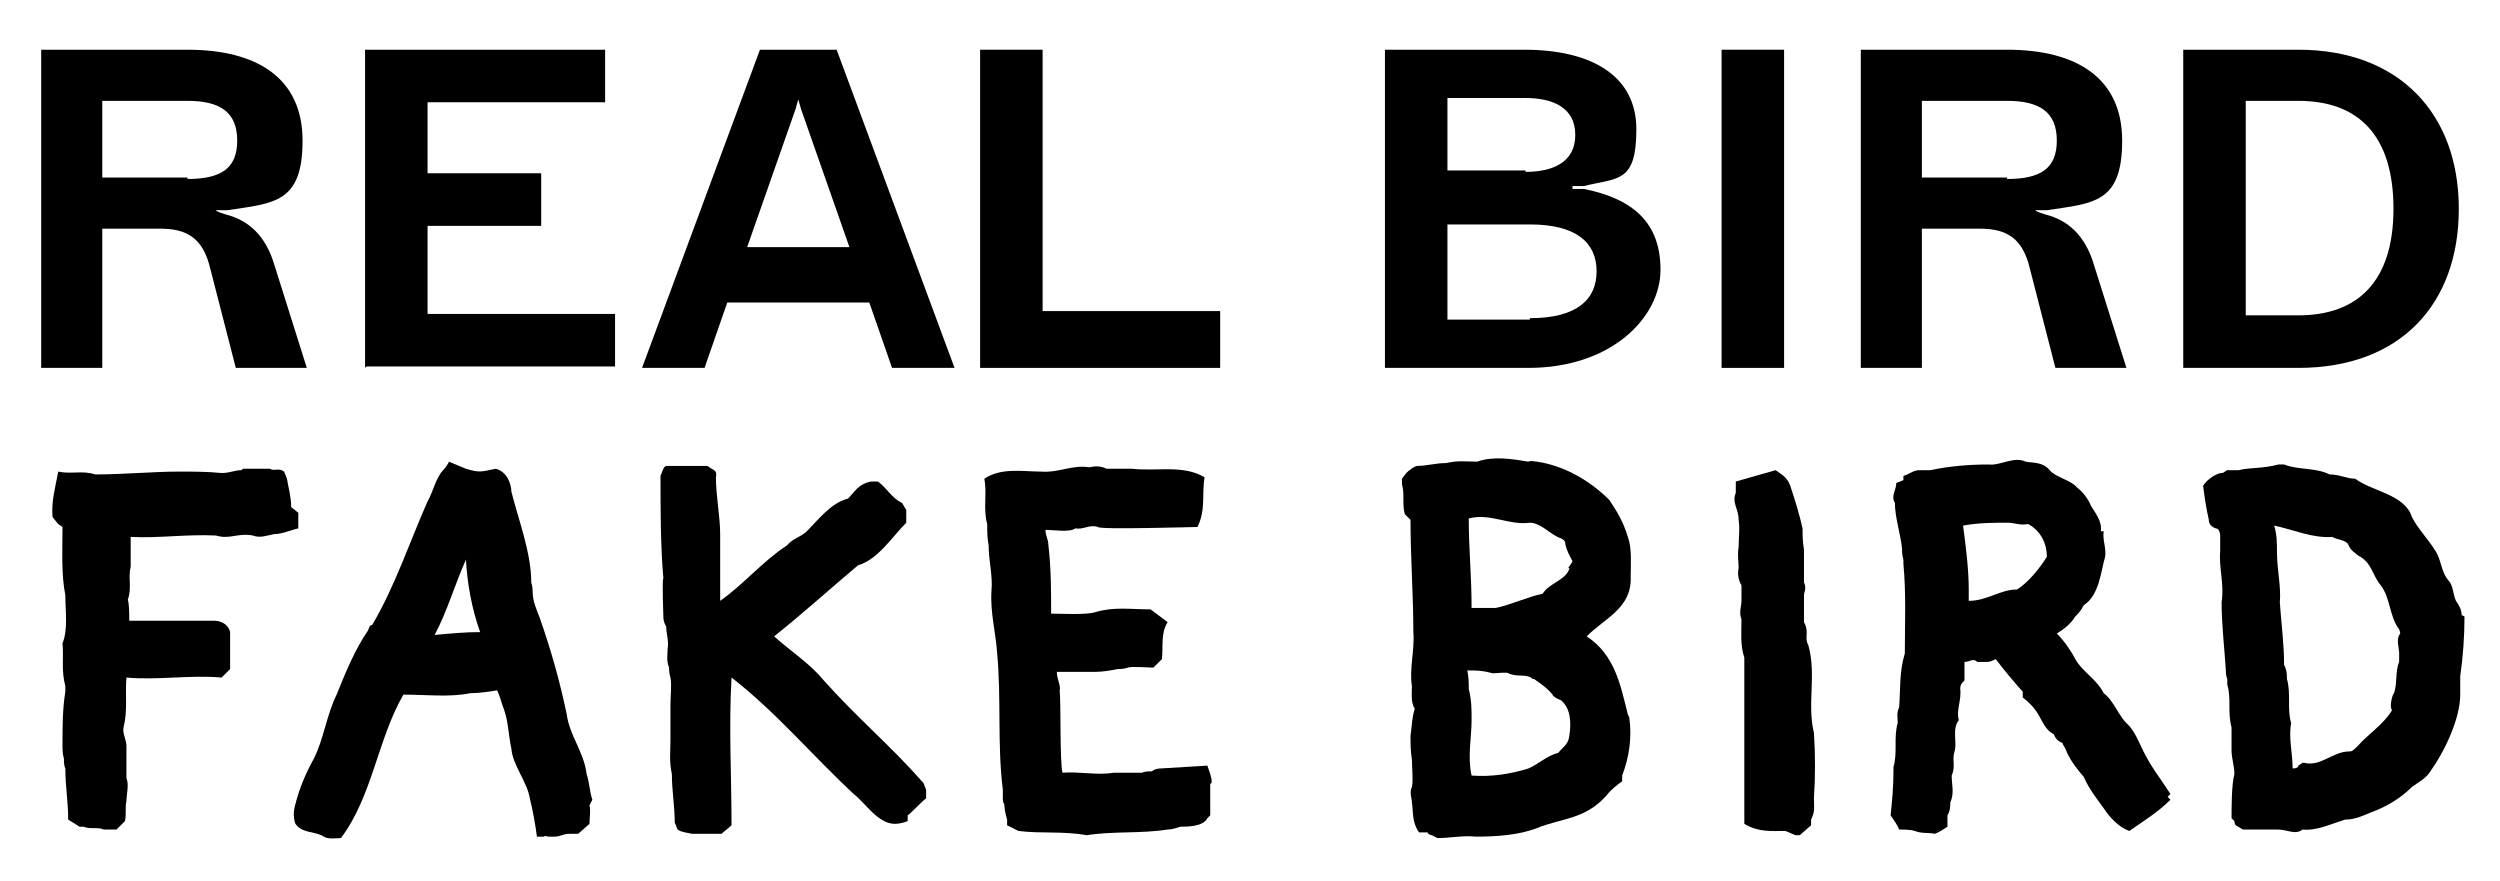 <?xml version="1.0" encoding="UTF-8"?>
<svg id="Layer_1" xmlns="http://www.w3.org/2000/svg" version="1.1" viewBox="0 0 176 62">
  <!-- Generator: Adobe Illustrator 29.1.0, SVG Export Plug-In . SVG Version: 2.1.0 Build 142)  -->
  <path d="M153.7,25.9V3.5h8.1c7.1,0,11.3,4.5,11.3,11.2s-4.1,11.2-11.3,11.2h-8.1ZM158.1,22.2h3.7c4.2,0,6.7-2.4,6.7-7.5s-2.4-7.6-6.7-7.6h-3.7v15Z"/>
  <path d="M131,25.9V3.5h10.3c4.9,0,8.1,2,8.1,6.4s-2,4.4-5.3,4.9h-.8c0,.1.7.3.7.3,1.6.4,2.8,1.5,3.4,3.5l2.3,7.3h-5l-1.8-7c-.5-2.1-1.6-2.8-3.5-2.8h-4.1v9.8h-4.4ZM141.3,12.6c2.3,0,3.5-.7,3.5-2.7s-1.2-2.8-3.5-2.8h-6v5.4h6Z"/>
  <path d="M121.2,25.9V3.5h4.4v22.4h-4.4Z"/>
  <path d="M97.5,25.9V3.5h9.8c4.7,0,7.9,1.8,7.9,5.6s-1.3,3.4-3.7,4h-.8v.2h.8c3.5.7,5.4,2.4,5.4,5.7s-3.4,6.9-9.3,6.9h-10.1ZM107.7,22.4c3.3,0,4.7-1.3,4.7-3.3s-1.4-3.3-4.7-3.3h-5.8v6.7h5.8ZM107.4,12.1c1.8,0,3.5-.6,3.5-2.6s-1.7-2.6-3.5-2.6h-5.5v5.1h5.5Z"/>
  <path d="M69,25.9V3.5h4.4v18.4h12.5v4h-16.9Z"/>
  <path d="M45.2,25.9L53.5,3.5h5.4l8.3,22.4h-4.4l-1.6-4.6h-10l-1.6,4.6h-4.4ZM52.5,17.4h7.3l-3.4-9.7-.2-.7h0l-.2.7-3.4,9.7Z"/>
  <path d="M25.7,25.9V3.5h16.9v3.7h-12.5v5h8v3.7h-8v6.2h13.2v3.7h-17.5Z"/>
  <path d="M2.9,25.9V3.5h10.3c4.9,0,8.1,2,8.1,6.4s-2,4.4-5.3,4.9h-.8c0,.1.7.3.7.3,1.6.4,2.8,1.5,3.4,3.5l2.3,7.3h-5l-1.8-7c-.5-2.1-1.6-2.8-3.5-2.8h-4.1v9.8H2.9ZM13.2,12.6c2.3,0,3.5-.7,3.5-2.7s-1.2-2.8-3.5-2.8h-6v5.4h6Z"/>
  <path d="M114.6,50.3c-.5-2-.9-4.2-2.9-5.5,1.3-1.3,3.2-2,3.1-4.2,0-.9.1-2-.2-2.8-.3-1-.7-1.7-1.3-2.6-1.3-1.3-3.1-2.4-5.1-2.7-.2,0-.4-.1-.6,0-1.2-.2-2.5-.4-3.6,0-.8,0-1.3-.1-2.2.1-.7,0-1.4.2-2,.2-.2,0-.6.3-.8.5l-.3.4v.4h0c.2.7,0,1.4.2,2.1l.4.4c0,2.7.2,5.3.2,7.9.1,1.3-.3,2.6-.1,3.8,0,.5-.1,1.1.2,1.6-.2.6-.2,1.2-.3,1.9,0,.5,0,1.1.1,1.7,0,.6.1,1.4,0,1.9-.2.4,0,.8,0,1.1.1.7,0,1.4.5,2.1h.6c0,.1.2.2.3.2l.4.2c.9,0,1.8-.2,2.7-.1,1.4,0,3-.1,4.3-.6,1.7-.7,3.4-.6,4.9-2.3.3-.4.7-.7,1.1-1,0,0,0-.3,0-.4.5-1.3.7-2.7.5-4.1ZM110.5,40c-.3.9-1.4,1-1.9,1.8-1,.2-2.3.8-3.3,1-.6,0-1.2,0-1.7,0,0-2.3-.2-4.1-.2-6.3,1.5-.4,2.8.5,4.3.3.8,0,1.5.9,2.2,1.1.2.1.3.2.3.4.1.5.3.8.5,1.2,0,.1-.2.3-.3.5ZM110.5,51.5c0,.9-.4,1-.8,1.5h0c-.8.2-1.4.8-2.1,1.1-1.3.4-2.6.6-4,.5-.3-1.3,0-2.7,0-3.9,0-.8,0-1.4-.2-2.2,0-.4,0-.8-.1-1.3.8,0,1,0,1.8.2.3,0,1-.1,1.1,0,.6.3,1.3,0,1.7.4h.1c.4.3.9.6,1.3,1.1,0,.1.3.3.6.4.7.6.7,1.6.6,2.4ZM113.3,55h0s0,0,0,0h0Z"/>
  <path d="M152.8,55.9h0c-.7-1.1-1.3-1.8-1.9-3-.3-.6-.6-1.4-1.1-1.9-.6-.5-1-1.7-1.7-2.2-.5-1-1.5-1.5-2-2.4-.3-.6-.8-1.3-1.3-1.8.5-.3,1-.7,1.3-1.2.2-.2.4-.4.6-.8h0c1.1-.7,1.2-2.4,1.5-3.4.1-.6-.2-1.2-.1-1.8h-.2c.1-.7-.4-1.3-.7-1.8-.2-.5-.6-1-1-1.3-.4-.5-1.5-.7-1.9-1.2-.5-.6-1.2-.5-1.7-.6-.8-.4-1.8.3-2.6.2-1.3,0-2.7.1-4.1.4-.3,0-.5,0-.8,0-.4,0-.7.3-1.1.4v.3l-.5.2c0,.5-.4.9-.1,1.4,0,1,.4,2.2.5,3.2,0,.1,0,.5.1.8,0,0,0,0,0,.3.2,2.1.1,4.3.1,6.3-.4,1.3-.3,2.5-.4,3.8-.2.4-.1.7-.1,1.1-.3,1,0,2.1-.3,3.1v.3c0,1.1-.1,2.1-.2,3.1.2.3.5.7.6,1,.3,0,.8,0,1.1.1.5.2,1,.1,1.4.2.3-.1.6-.3.9-.5,0-.3,0-.6,0-.8.2-.3.2-.7.2-.9.3-.7.1-1.2.1-1.9.3-.7,0-1.1.2-1.7.2-.6-.2-1.6.3-2.2-.2-.7.2-1.4.1-2.2,0-.3.1-.4.3-.6v-1.3c.4,0,.6-.3.9,0,.2,0,.5,0,.7,0,.2,0,.4-.1.6-.2.6.8,1.2,1.5,1.9,2.3,0,.1,0,.3,0,.4.4.3.8.7,1.1,1.2.3.5.5,1.1,1.1,1.4.1.3.3.5.6.6,0,.1.1.2.2.4.3.8.8,1.4,1.3,2,.4.9.9,1.5,1.4,2.2.4.6,1,1.3,1.8,1.6,1-.7,2-1.3,2.9-2.2l-.2-.2ZM138.6,41.5c0-1.4-.2-3-.4-4.5,1.1-.2,2.1-.2,3.2-.2.4,0,.8.2,1.3.1h.1c.9.5,1.3,1.4,1.3,2.3-.5.8-1.3,1.8-2.1,2.3-1.2,0-2.1.8-3.4.8,0-.1,0-.8,0-1Z"/>
  <path d="M173.3,43.3h0c0-.4-.2-.7-.4-1-.2-.4-.2-1.1-.5-1.4-.6-.7-.5-1.5-1-2.2-.5-.8-1.2-1.5-1.6-2.3-.5-1.6-2.8-1.8-4-2.7-.6,0-1.1-.3-1.8-.3-1-.5-2.2-.3-3.2-.7h-.4c-1.1.3-2,.2-2.8.4-.3,0-.6,0-.8,0-.1,0-.2.2-.4.2-.3,0-1,.4-1.3.9.1.8.2,1.5.4,2.4,0,.3.2.5.5.6.2,0,.3.3.3.5,0,.4,0,.7,0,1.1-.1,1.2.3,2.3.1,3.6,0,1.6.2,3.2.3,4.8,0,.1,0,.4.1.6,0,0,0,.2,0,.4.3,1,0,1.9.3,3,0,.5,0,1.1,0,1.6,0,.6.2,1.1.2,1.7-.2.7-.2,2.4-.2,3.1l.2.2c0,0,0,.2.1.3l.5.3c.8,0,1.7,0,2.5,0,.6,0,1.2.4,1.7,0,1,.1,2-.4,3-.7.7,0,1.3-.3,1.8-.5,1.1-.4,2.1-1,2.9-1.8.4-.3,1-.6,1.3-1.1,1-1.4,2.1-3.7,2.1-5.4,0-.4,0-1,0-1.3.2-1.4.3-2.8.3-4.2ZM168.5,48.8c-.1.3-.3.9-.1,1.2-.6,1-1.7,1.7-2.4,2.5-.3.3-.4.4-.6.4-1.2,0-2,1.1-3.2.8h-.1s-.3.2-.3.2h0c0,.1-.1.2-.4.2,0-1.1-.3-2.2-.1-3.2-.3-.9,0-2.1-.3-3.1,0-.3,0-.6-.2-1,0-1.5-.2-2.9-.3-4.4.1-1.1-.2-2.3-.2-3.5,0-.6,0-1.3-.2-1.9,1.4.3,2.7.9,4.1.8.3.2.9.2,1.1.5.2.5.5.6.7.8,1,.5,1,1.4,1.6,2.1.7.9.6,2.2,1.3,3.1.1.3.1.3,0,.4-.2.4,0,1,0,1.2,0,.2,0,.4,0,.7-.3.7-.1,1.6-.4,2.3h0ZM160.1,42.3h0,0s0,0,0,0Z"/>
  <path d="M41.7,56.3c-.2-.6-.2-1.2-.4-1.8-.2-1.6-1.2-2.7-1.4-4.2-.5-2.4-1.1-4.5-1.9-6.8-.2-.5-.5-1.2-.5-1.8,0-.1,0-.4-.1-.7,0-2.1-.9-4.4-1.4-6.4,0-.5-.3-1.4-1.1-1.6-1,.2-1.1.3-2.1,0,0,0-1.2-.5-1.2-.5,0,.1-.3.5-.4.6-.5.5-.7,1.5-1.1,2.2-1.2,2.7-2.3,6-3.9,8.7-.2,0-.2.2-.3.4-.9,1.3-1.6,3-2.2,4.5-.7,1.4-.9,3.1-1.6,4.5-.5.9-1,2-1.3,3.2-.1.3-.2.9,0,1.4.5.7,1.4.5,2,.9.3.2.9.1,1.2.1,2.2-2.9,2.6-7,4.4-10.1,1.5,0,3.3.2,4.7-.1.6,0,1.3-.1,1.9-.2.2.4.3.9.5,1.4.3.9.3,1.8.5,2.7.1,1.2,1.1,2.3,1.3,3.5.2.8.4,1.9.5,2.7h.5c0-.1.3,0,.3,0h.4c0,0,0,0,0,0h0c.5,0,.6-.2,1.1-.2.2,0,.4,0,.6,0l.8-.7c0-.5.1-.9,0-1.3ZM33.8,44.5c-1.1,0-2.1.1-3.2.2.9-1.7,1.4-3.5,2.2-5.3.1,1.7.4,3.4,1,5.1Z"/>
  <path d="M64.9,55c-2.3-2.6-4.5-4.4-7-7.2-.9-1.1-2.3-2-3.4-3,2-1.6,4-3.4,5.9-5,1.4-.4,2.4-2,3.4-3v-.9c0,0-.3-.5-.3-.5-.7-.3-1.1-1.1-1.7-1.5h-.5c-.9.2-1.1.7-1.6,1.2-1.2.3-2.1,1.5-2.9,2.3-.4.4-1,.5-1.4,1-1.7,1.1-3,2.7-4.7,3.9,0-1.4,0-3.3,0-4.7,0-1.2-.3-2.7-.3-4h0c.1-.4-.1-.5-.3-.6h0c0,0-.3-.2-.3-.2-.3,0-1.1,0-1.4,0-.2,0-.8,0-1.1,0h-.3c0,0,0,0,0,0-.1,0-.2,0-.3.2l-.2.5c0,2.3,0,4.9.2,7.2-.1.2,0,2.4,0,2.7,0,.1,0,.4.2.7,0,.5.2,1,.1,1.6,0,.4-.1.8.1,1.3h0c0,.1,0,.4.1.7.1.5,0,1.3,0,1.9,0,.9,0,1.7,0,2.5,0,.8-.1,1.5.1,2.4,0,1.2.2,2.2.2,3.4l.2.5c.3.2.6.2,1,.3h.3c0,0,0,0,0,0h1.8c.2-.2.5-.4.7-.6,0-3.5-.2-6.9,0-10.4,3.1,2.4,5.7,5.5,8.6,8.2.8.6,1.7,2.1,2.9,2.1.3,0,.7-.1.9-.2v-.4c.3-.2.8-.8,1.3-1.2v-.6l-.2-.5Z"/>
  <path d="M85.3,55.1h0c0-.1,0-.1,0-.1,0-.3-.2-.8-.3-1.1l-3.3.2c0,0-.4,0-.6.2-.2,0-.5,0-.7.1-.6,0-1.4,0-2,0-1.2.2-2.4-.1-3.6,0-.2-.8-.1-4.9-.2-5.8.1-.3-.2-.8-.2-1.3.8,0,2,0,2.7,0,.5,0,1.1-.1,1.6-.2.2,0,.4,0,.7-.1.3-.1,1.4,0,1.8,0l.6-.6c.1-.9-.1-1.8.4-2.6-.4-.3-.8-.6-1.2-.9-1.4,0-2.6-.2-3.9.2-.6.2-2.5.1-3.1.1,0-1.6,0-3.2-.2-4.9,0-.3-.2-.6-.2-1,.5,0,1.7.2,2.1-.1.6.1,1-.3,1.6-.1,0,.2,6.7,0,7,0,.6-1.2.3-2.3.5-3.5-1.5-.9-3.4-.4-5.1-.6,0,0-1.7,0-1.8,0-.4-.2-.8-.2-1.2-.1-1.2-.2-2.2.4-3.4.3-1.3,0-2.8-.3-4,.5.2,1.1-.1,2.1.2,3.2,0,.5,0,1,.1,1.5,0,1.1.3,2.1.2,3.2-.1,1.5.3,2.9.4,4.4.3,3.2,0,6.4.4,9.6h0c0,0,0,.5,0,.5,0,.2,0,.4.1.5,0,.3.1.8.2,1.1v.4c.2.1.6.3.8.4,1.6.2,3.2,0,4.8.3,1.9-.3,3.8-.1,5.7-.4.3,0,.6-.1.9-.2.5,0,1.6,0,1.9-.6,0,0,.2-.2.2-.2,0-.6,0-1.6,0-2.2Z"/>
  <path d="M20.5,35.7h0c0-.7-.2-1.4-.3-2l-.2-.5c-.4-.3-.7,0-1-.2h-1.9s-.1.1-.1.1c-.5,0-.8.2-1.4.2-1-.1-2-.1-3-.1-1.8,0-3.9.2-5.9.2-.9-.3-1.7,0-2.6-.2-.2,1.1-.5,2.1-.4,3.2l.4.5.3.2c0,1.6-.1,3.3.2,4.8,0,1.1.2,2.4-.2,3.4.1,1-.1,1.9.2,3,0,0,0,.3,0,.4-.2,1.2-.2,2.5-.2,3.8,0,.2,0,.6.1.9h0c0,.2,0,.5.1.7,0,1.3.2,2.3.2,3.6l.8.5h.3c.4.2,1,0,1.4.2h.6s.3,0,.3,0l.6-.6c.1-.5,0-1,.1-1.4,0-.4.2-1.2,0-1.6,0-.7,0-1.6,0-2.3,0-.4-.3-.9-.2-1.3.3-1.2.1-2.3.2-3.5,2.2.2,4.5-.2,6.7,0l.6-.6v-2.6c-.1-.5-.6-.8-1.1-.8,0,0-6,0-6,0,0-.5,0-1.1-.1-1.5.3-.8,0-1.5.2-2.3,0-.7,0-1.4,0-2.1,2,.1,3.9-.2,6-.1,1,.3,1.5-.2,2.6,0,.5.2,1,0,1.5-.1.6,0,1.2-.3,1.7-.4v-1.1ZM4.7,53.2h0s0,0,0,0h0Z"/>
  <path d="M125.7,58.5c-1,0-1.9.1-2.9-.5v-11.7c-.3-.9-.2-1.8-.2-2.7-.2-.5,0-.9,0-1.3,0-.5,0-.7,0-1.1-.2-.3-.3-.8-.2-1.2,0-.5-.1-.9,0-1.5,0-.8.1-1.2,0-1.9,0-.8-.5-1.2-.2-1.9v-.8l2.8-.8c.6.4.9.6,1.1,1.3.3.9.6,1.9.8,2.8,0,.5,0,.9.1,1.5,0,.8,0,1.6,0,2.3.2.4,0,.7,0,.9,0,.5,0,1.4,0,1.9.4.7,0,1.1.3,1.6.6,2.1-.1,4.1.4,6.2.1,1.5.1,3.1,0,4.6h0c0,.6.1.9-.2,1.5v.4c0,0-.8.7-.8.7h-.3l-.7-.3Z"/>
</svg>